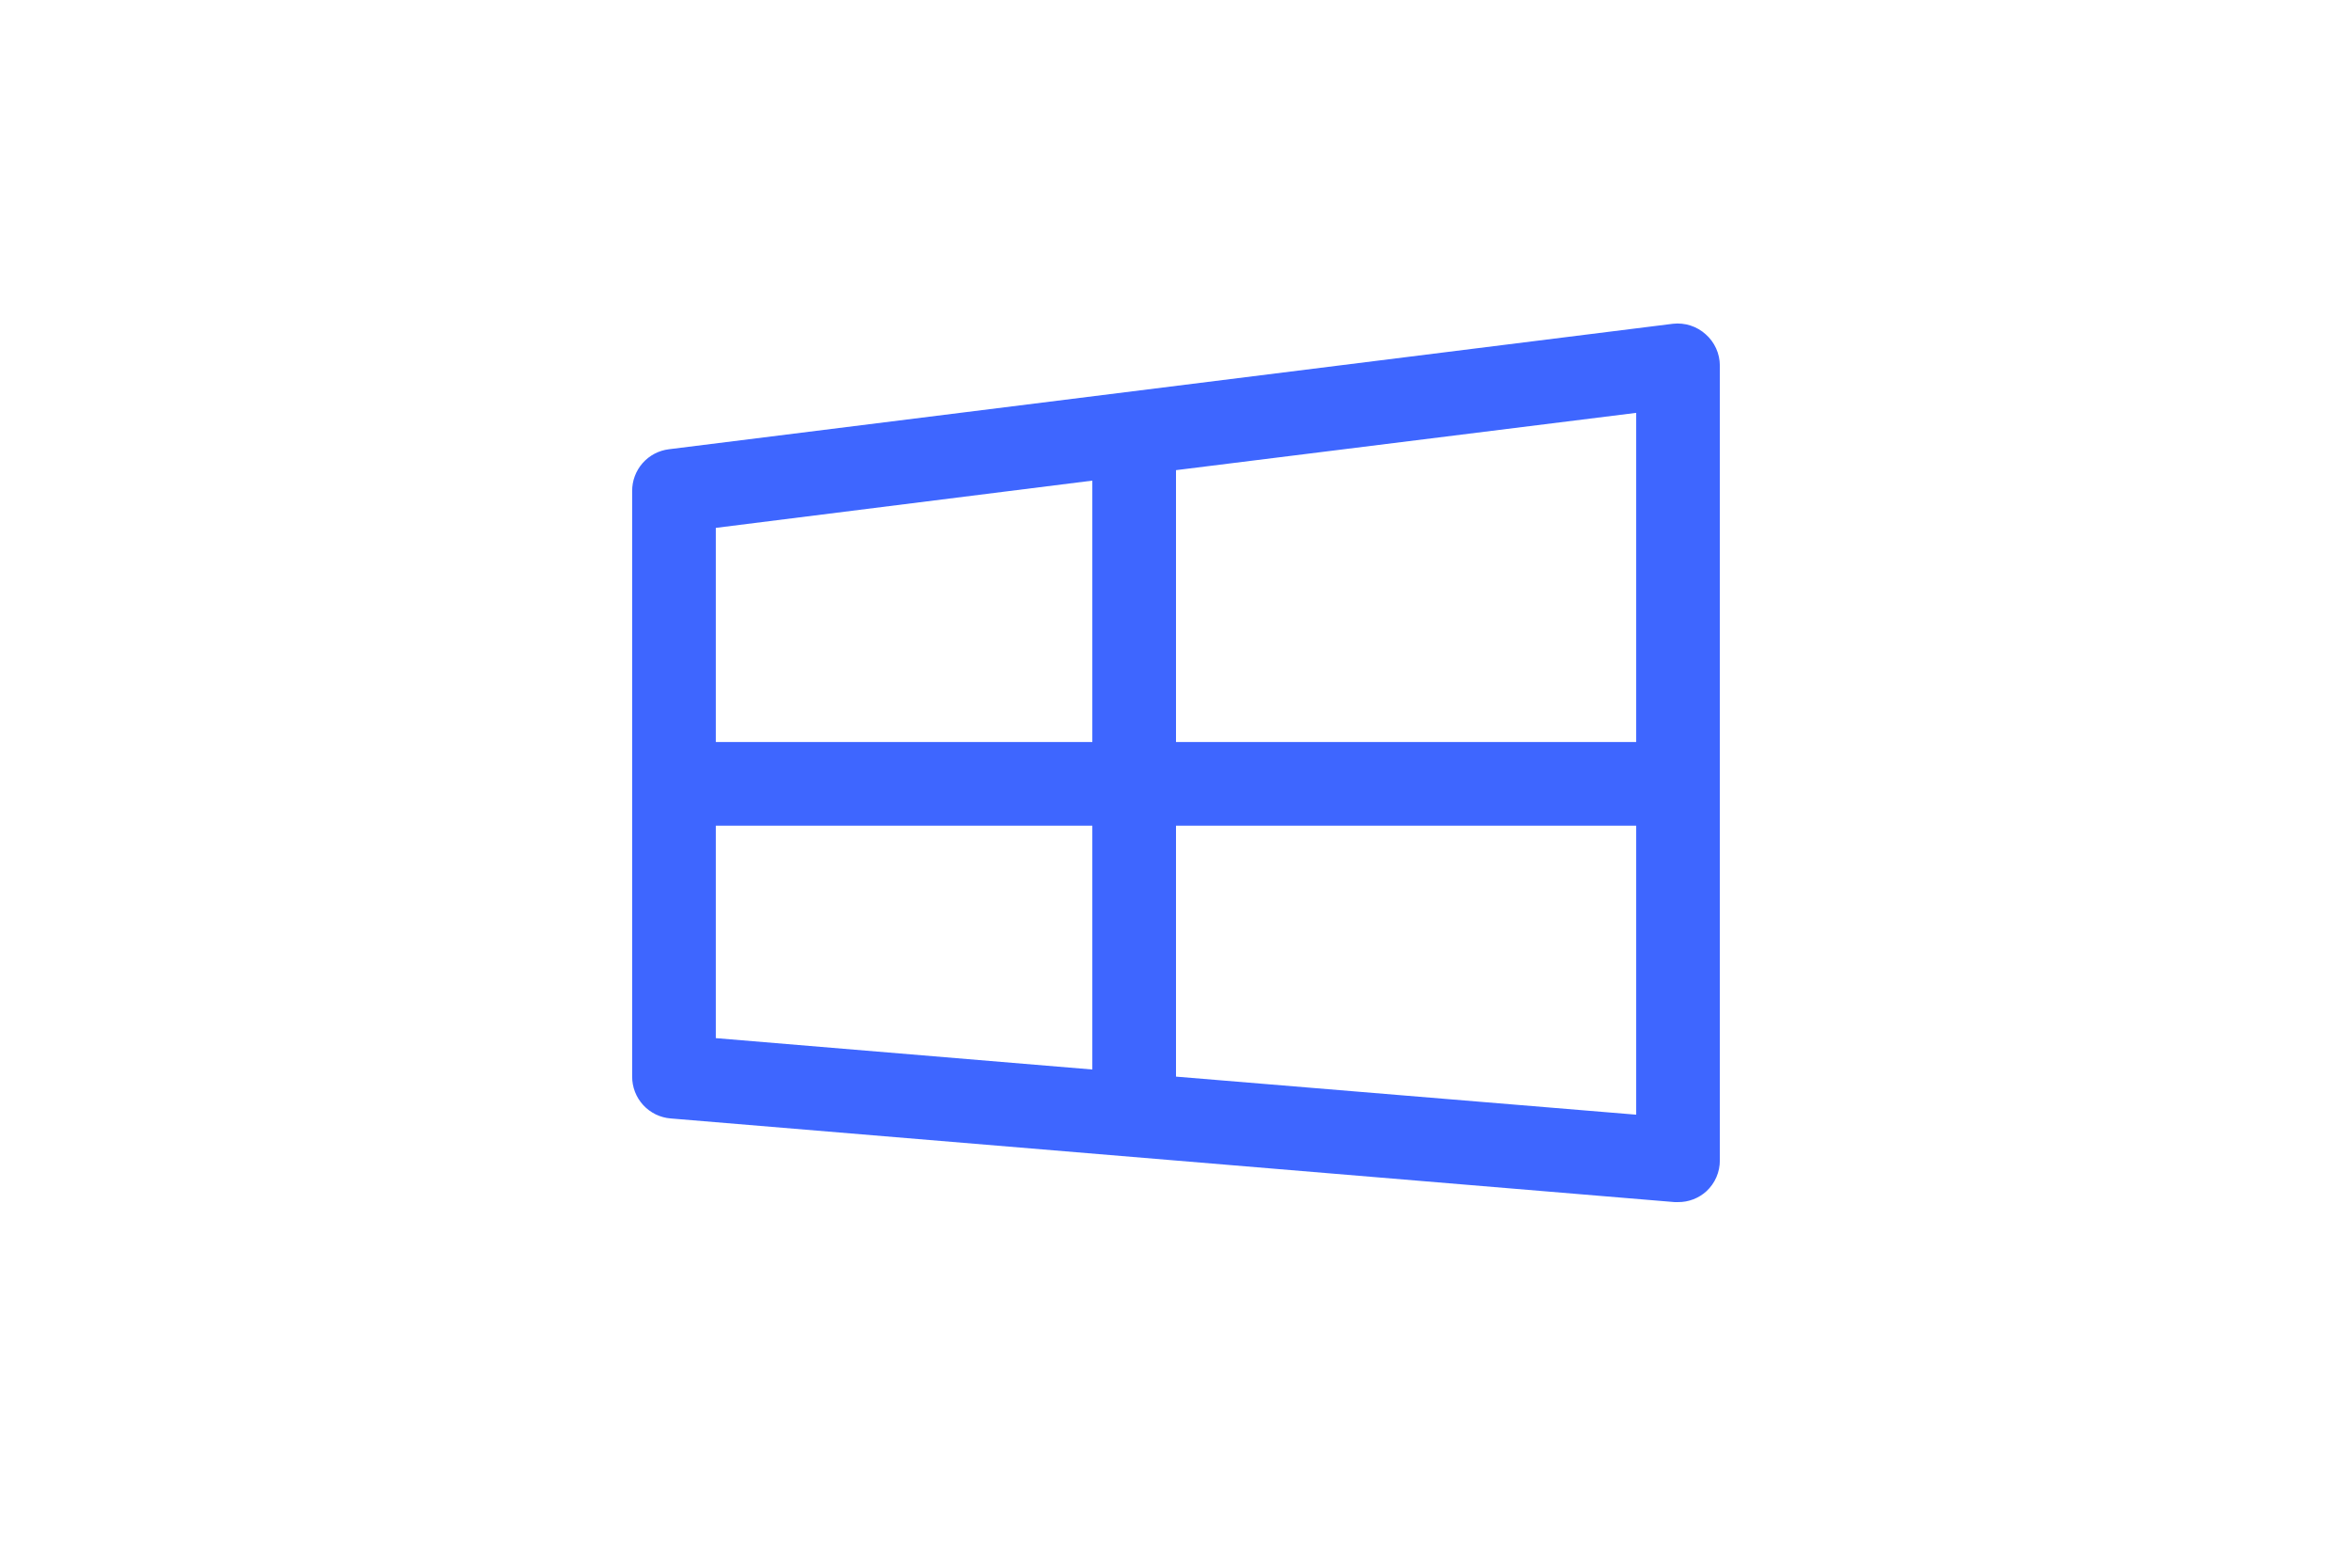 <?xml version="1.0" encoding="UTF-8"?> <svg xmlns="http://www.w3.org/2000/svg" xmlns:xlink="http://www.w3.org/1999/xlink" width="1200" zoomAndPan="magnify" viewBox="0 0 900 600" height="800" preserveAspectRatio="xMidYMid meet" version="1.0"><path fill="#3e66ff" d="M 652.66 127.918 C 651.82 127.16 650.91 126.5 649.93 125.938 C 648.949 125.375 647.922 124.922 646.844 124.578 C 645.77 124.234 644.668 124.004 643.543 123.895 C 642.418 123.781 641.297 123.789 640.172 123.914 L 255.984 171.938 C 255.016 172.055 254.066 172.258 253.137 172.547 C 252.207 172.84 251.309 173.211 250.445 173.664 C 249.586 174.121 248.77 174.648 248.004 175.25 C 247.238 175.855 246.531 176.523 245.887 177.254 C 245.246 177.988 244.672 178.77 244.172 179.605 C 243.672 180.445 243.25 181.32 242.91 182.23 C 242.566 183.145 242.312 184.082 242.141 185.043 C 241.973 186.004 241.891 186.969 241.898 187.945 L 241.898 412.055 C 241.895 413.055 241.984 414.047 242.168 415.027 C 242.348 416.012 242.621 416.969 242.984 417.898 C 243.344 418.832 243.789 419.719 244.316 420.57 C 244.848 421.418 245.449 422.207 246.125 422.945 C 246.801 423.68 247.543 424.348 248.344 424.941 C 249.145 425.539 249.992 426.059 250.891 426.496 C 251.789 426.934 252.723 427.285 253.684 427.547 C 254.648 427.812 255.629 427.984 256.625 428.062 L 640.812 460.078 L 642.094 460.078 C 644.105 460.094 646.051 459.742 647.93 459.023 C 649.809 458.305 651.492 457.27 652.98 455.918 C 653.793 455.16 654.523 454.328 655.164 453.422 C 655.805 452.516 656.348 451.551 656.785 450.531 C 657.227 449.512 657.559 448.457 657.781 447.371 C 658.004 446.281 658.109 445.18 658.102 444.07 L 658.102 139.922 C 658.102 138.785 657.98 137.66 657.738 136.551 C 657.496 135.441 657.145 134.367 656.672 133.332 C 656.203 132.297 655.633 131.324 654.953 130.41 C 654.277 129.496 653.512 128.668 652.66 127.918 Z M 626.086 283.992 L 450 283.992 L 450 179.941 L 626.086 158.012 Z M 417.984 183.945 L 417.984 283.992 L 273.914 283.992 L 273.914 202.031 Z M 273.914 316.008 L 417.984 316.008 L 417.984 409.332 L 273.914 397.328 Z M 450 412.055 L 450 316.008 L 626.086 316.008 L 626.086 426.621 Z M 450 412.055 " fill-opacity="1" fill-rule="nonzero"></path></svg> 